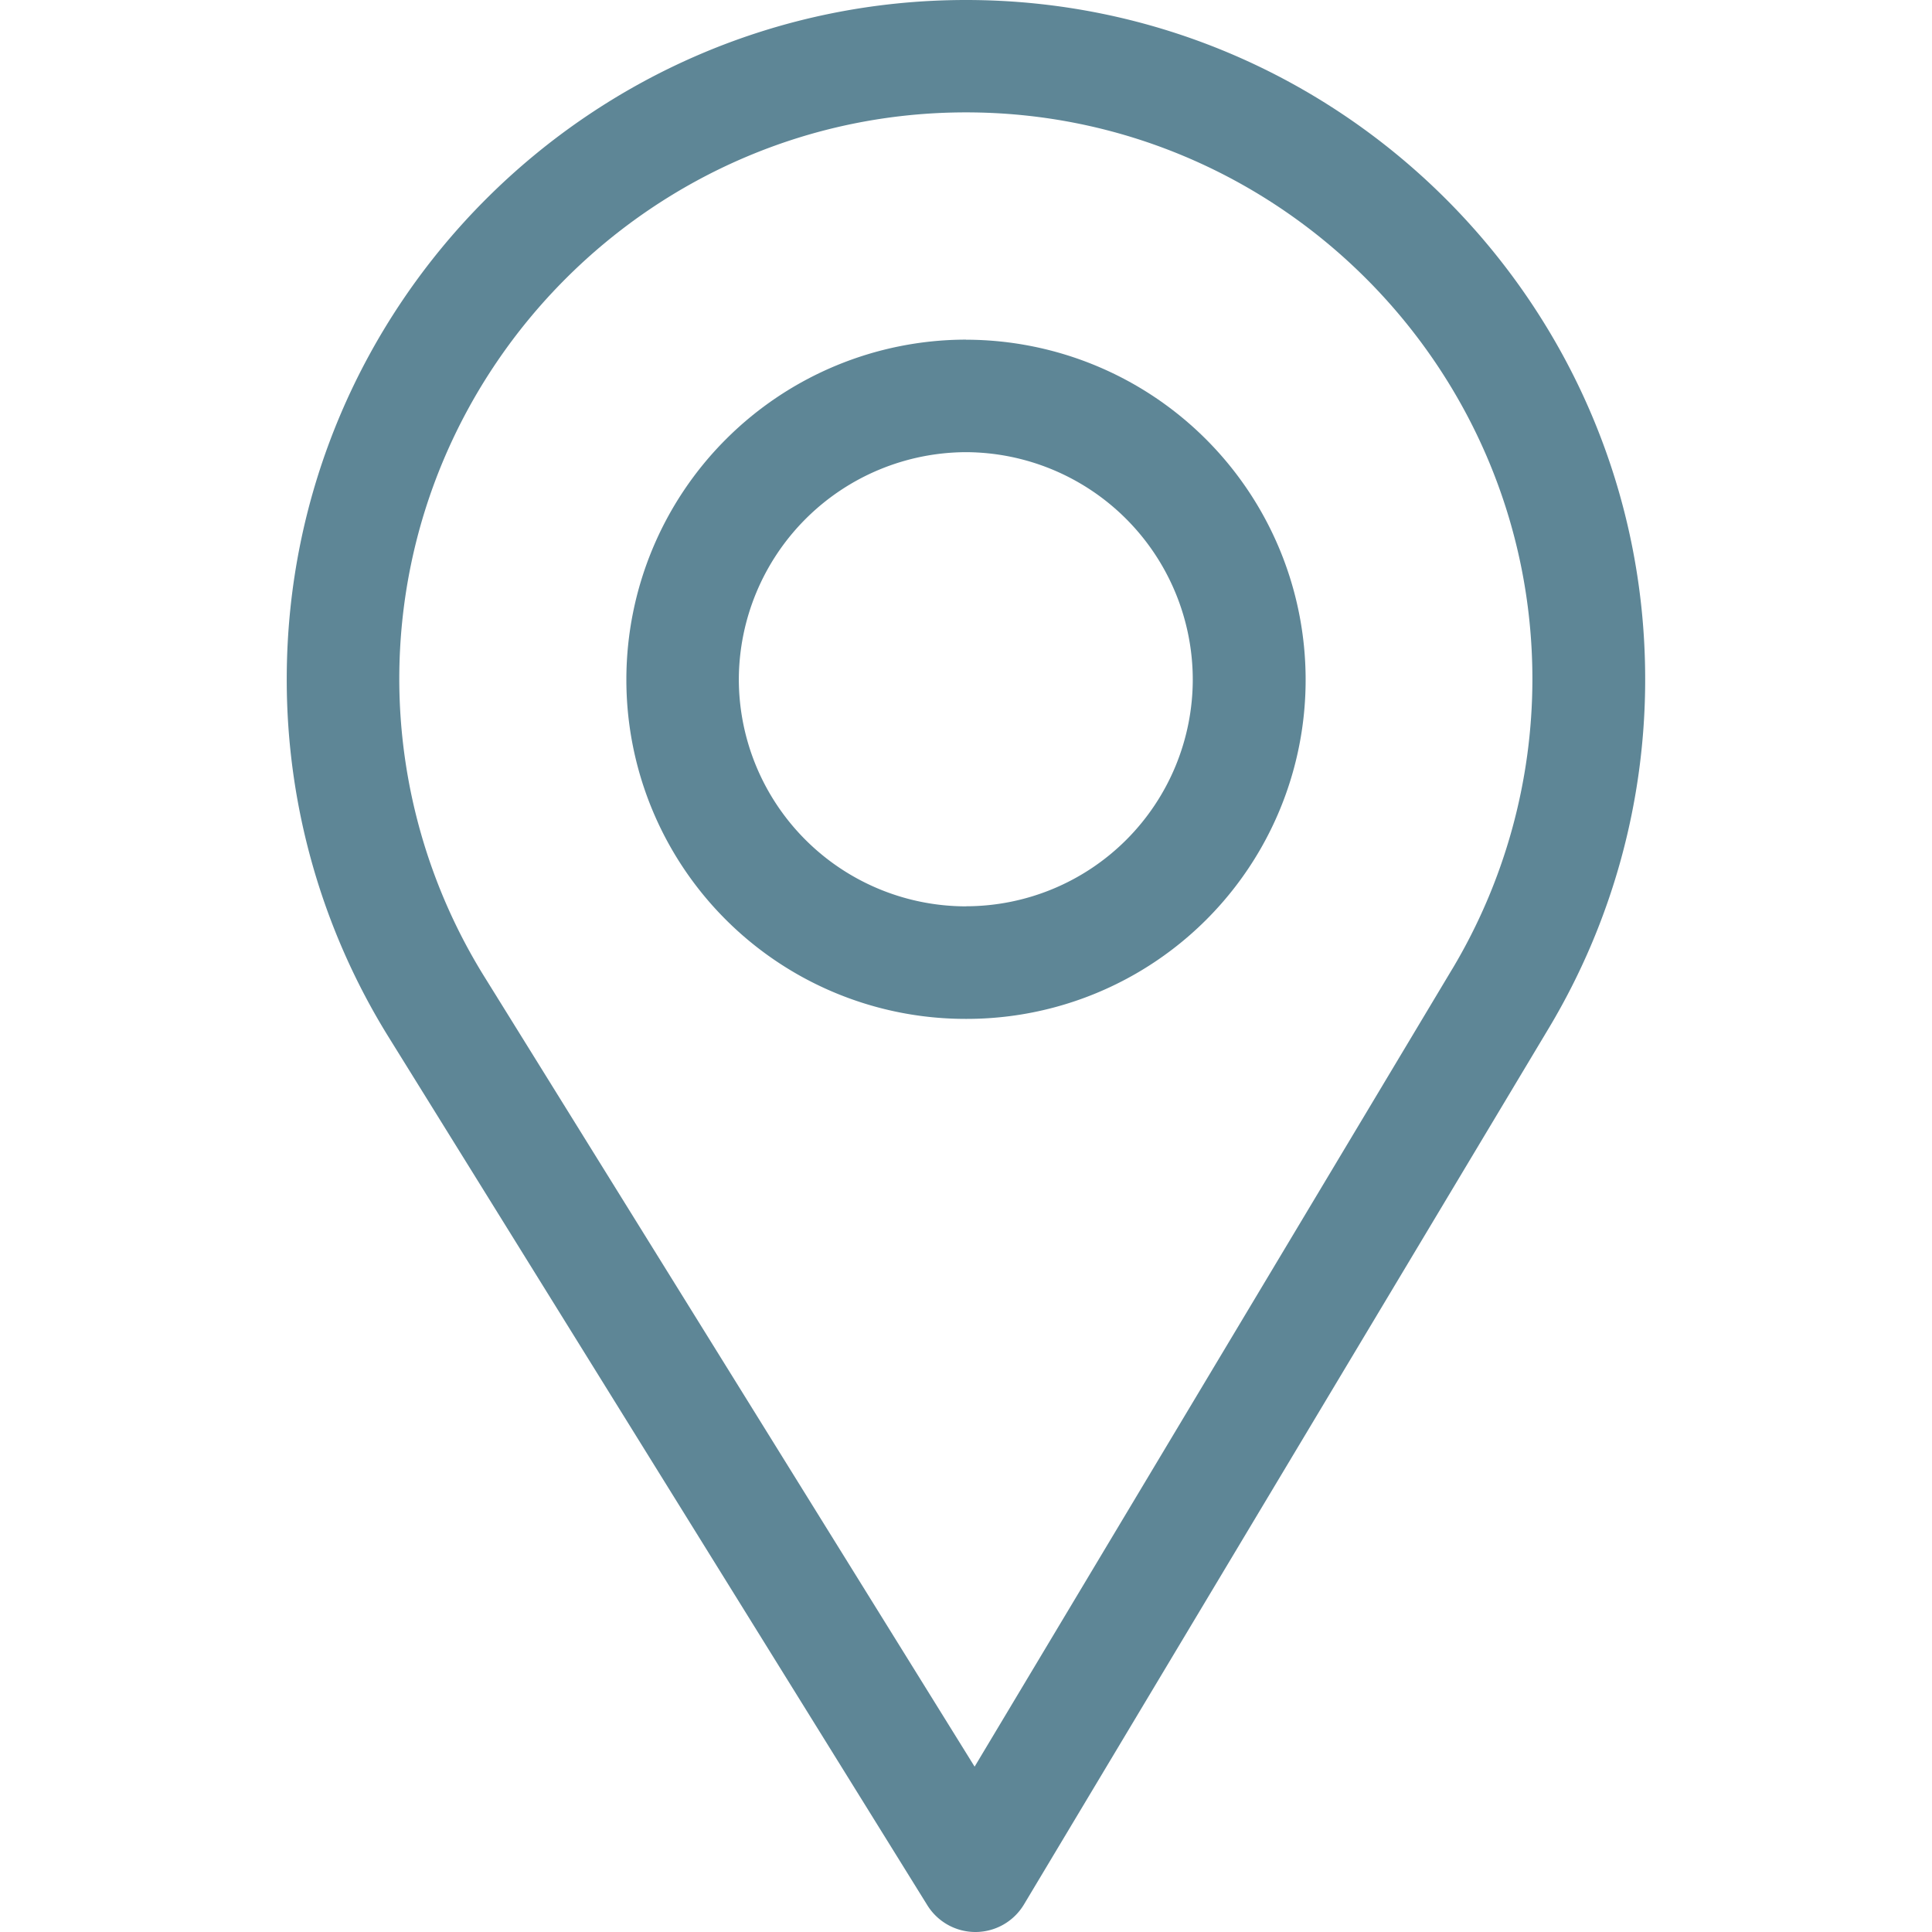 <svg width="24" height="24" fill="none" xmlns="http://www.w3.org/2000/svg"><path d="M12 0C7.348 0 3.562 3.785 3.562 8.438a8.42 8.42 0 0 0 1.26 4.436l6.698 10.794a.703.703 0 0 0 .597.332h.006a.703.703 0 0 0 .597-.342l6.527-10.898a8.427 8.427 0 0 0 1.19-4.322C20.438 3.785 16.652 0 12 0zm6.04 12.038l-5.933 9.908-6.09-9.813A7.022 7.022 0 0 1 4.96 8.438C4.96 4.56 8.123 1.396 12 1.396c3.877 0 7.036 3.163 7.036 7.04a7.025 7.025 0 0 1-.995 3.601z" fill="#5E8696"/><path d="M12 4.219a4.224 4.224 0 0 0-4.219 4.218A4.213 4.213 0 0 0 12 12.657a4.21 4.21 0 0 0 4.219-4.22A4.224 4.224 0 0 0 12 4.22zm0 7.04a2.824 2.824 0 0 1-2.822-2.822A2.832 2.832 0 0 1 12 5.617a2.828 2.828 0 0 1 2.817 2.822A2.819 2.819 0 0 1 12 11.258z" fill="#5E8696"/></svg>